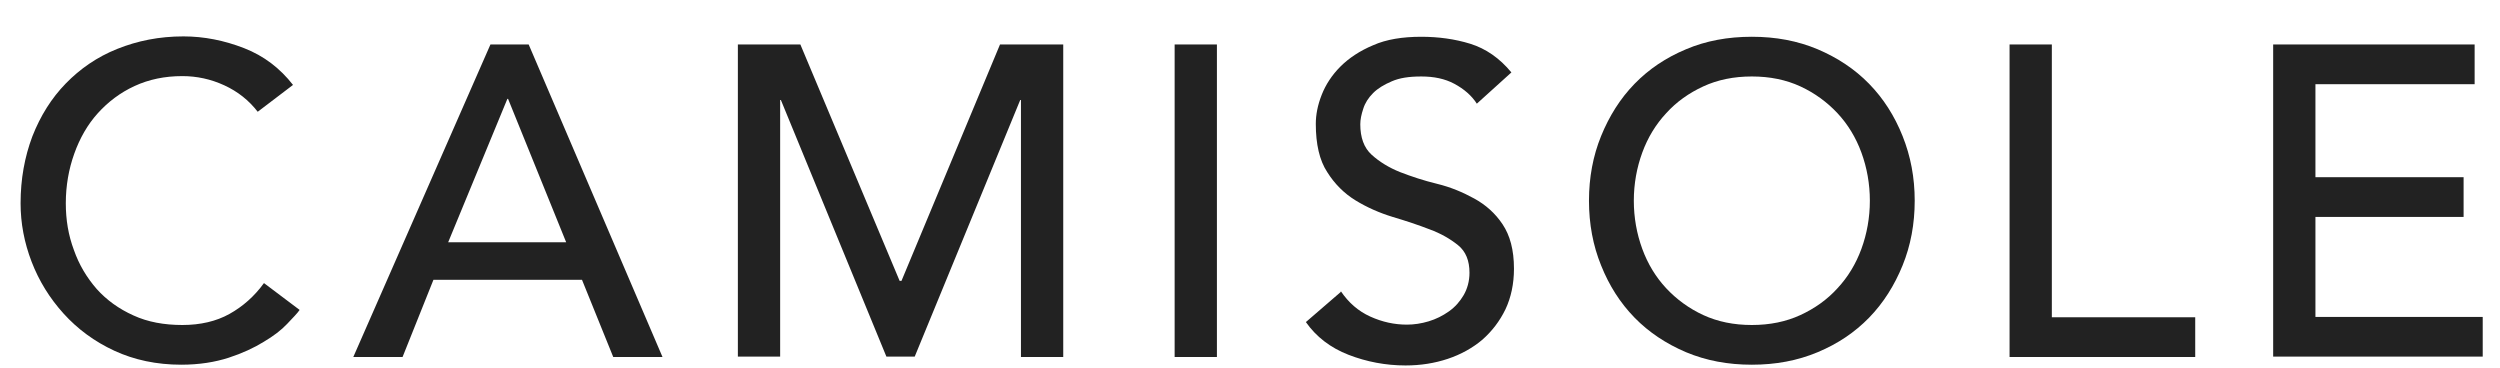 <?xml version="1.0" encoding="UTF-8"?>
<svg id="_レイヤー_1" data-name=" レイヤー 1" xmlns="http://www.w3.org/2000/svg" viewBox="0 0 68 10">
  <defs>
    <style>
      .cls-1 {
        isolation: isolate;
      }

      .cls-2 {
        fill: #222;
      }
    </style>
  </defs>
  <g class="cls-1">
    <g class="cls-1">
      <path class="cls-2" d="M7.01,3.04c-.24-.31-.54-.55-.91-.72s-.75-.25-1.14-.25c-.48,0-.91.09-1.3.27s-.72.43-1,.74-.49.68-.64,1.1c-.15.42-.23.87-.23,1.35,0,.45.07.87.22,1.27.14.4.35.75.62,1.06.27.3.6.54,1,.72.39.18.84.26,1.33.26s.92-.1,1.28-.3.68-.48.94-.84l.97.73c-.06.09-.18.21-.34.38s-.37.33-.64.49c-.26.16-.58.31-.95.43s-.8.19-1.29.19c-.67,0-1.28-.13-1.82-.38s-1-.59-1.38-1.01-.67-.89-.87-1.41-.3-1.05-.3-1.59c0-.66.11-1.26.32-1.82.22-.56.52-1.04.91-1.44.39-.4.85-.72,1.4-.94s1.14-.34,1.8-.34c.56,0,1.11.11,1.65.32s.98.55,1.33,1c0,0-.96.73-.96.73Z"/>
      <path class="cls-2" d="M13.34,1.21h1.04l3.64,8.5h-1.34l-.85-2.1h-4.04l-.84,2.1h-1.34L13.34,1.21ZM15.4,6.59l-1.58-3.9h-.02l-1.61,3.9h3.22-.01Z"/>
      <path class="cls-2" d="M20.05,1.21h1.72l2.7,6.43h.05l2.68-6.43h1.72v8.5h-1.15V2.72h-.02l-2.87,6.98h-.77l-2.87-6.98h-.02v6.98h-1.15V1.21h-.02Z"/>
      <path class="cls-2" d="M31.95,1.21h1.15v8.5h-1.15s0-8.5,0-8.5Z"/>
      <path class="cls-2" d="M36.47,7.92c.21.31.47.54.8.69s.66.22,1,.22c.19,0,.39-.03.59-.09s.38-.15.55-.27.3-.27.4-.44.16-.38.16-.61c0-.33-.1-.58-.31-.75-.21-.17-.47-.32-.77-.43-.31-.12-.64-.23-1.01-.34-.36-.11-.7-.26-1.01-.45-.31-.19-.57-.45-.77-.77-.21-.32-.31-.76-.31-1.31,0-.25.05-.51.16-.79s.28-.54.51-.77.53-.43.89-.58c.36-.16.8-.23,1.31-.23.46,0,.91.06,1.33.19.42.13.8.39,1.12.78l-.94.85c-.14-.22-.35-.4-.61-.54s-.56-.2-.9-.2-.59.04-.8.13-.38.19-.51.32c-.13.13-.22.27-.27.43-.05.15-.08.29-.08.42,0,.36.1.64.31.83.21.19.47.35.77.47.31.12.64.23,1.01.32s.7.23,1.01.4c.31.17.57.4.77.7s.31.69.31,1.21c0,.41-.08.78-.23,1.1-.16.33-.37.6-.63.83-.26.22-.58.4-.94.52s-.74.18-1.15.18c-.54,0-1.06-.1-1.55-.29-.49-.19-.88-.49-1.16-.89l.95-.82v-.02Z"/>
      <path class="cls-2" d="M47.65,9.92c-.65,0-1.24-.11-1.79-.34-.54-.23-1.01-.54-1.4-.94-.39-.4-.69-.87-.91-1.42-.22-.54-.33-1.13-.33-1.76s.11-1.22.33-1.76.52-1.02.91-1.42c.39-.4.85-.71,1.4-.94.54-.23,1.14-.34,1.79-.34s1.24.11,1.79.34c.54.23,1.01.54,1.4.94.39.4.69.87.91,1.42s.33,1.13.33,1.76-.11,1.22-.33,1.76-.52,1.02-.91,1.42c-.39.4-.85.71-1.4.94s-1.14.34-1.79.34ZM47.65,8.84c.49,0,.93-.09,1.32-.27s.73-.42,1.01-.73c.28-.3.5-.66.65-1.07s.23-.85.23-1.31-.08-.9-.23-1.31-.37-.77-.65-1.07c-.28-.3-.62-.55-1.01-.73s-.83-.27-1.32-.27-.93.09-1.32.27-.73.42-1.01.73c-.28.3-.5.66-.65,1.07-.15.41-.23.85-.23,1.31s.08.9.23,1.31.37.77.65,1.07c.28.3.62.55,1.01.73s.83.27,1.32.27Z"/>
      <path class="cls-2" d="M54.66,1.21h1.15v7.42h3.9v1.08h-5.05s0-8.5,0-8.5Z"/>
      <path class="cls-2" d="M61.83,1.21h5.48v1.08h-4.33v2.53h4.03v1.08h-4.03v2.72h4.55v1.08h-5.7s0-8.49,0-8.49Z"/>
    </g>
  </g>
</svg>